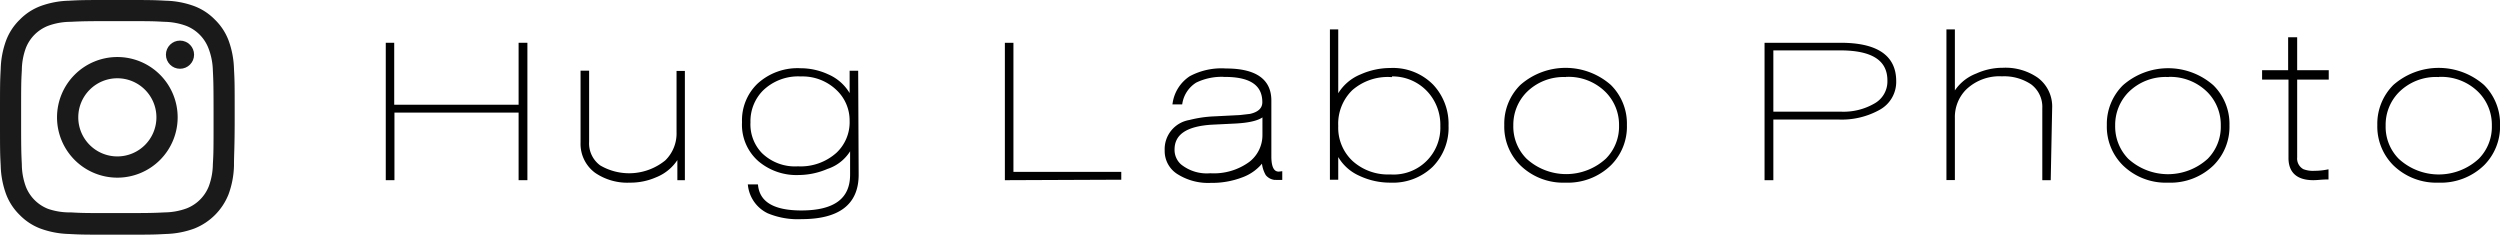 <svg xmlns="http://www.w3.org/2000/svg" viewBox="0 0 213.05 20"><defs><style>.cls-1{stroke:#000;stroke-miterlimit:10;stroke-width:0.25px;}.cls-2{fill:#1a1a1a;}</style></defs><g id="レイヤー_2" data-name="レイヤー 2"><g id="レイヤー_1-2" data-name="レイヤー 1"><path class="cls-1" d="M44.32,15.23V9.47H33.49v5.76H33V3.77h.47V9.05H44.32V3.77h.5V15.23Z"/><path class="cls-1" d="M57.85,15.23V13.18a3.77,3.77,0,0,1-2,1.82,5.28,5.28,0,0,1-2.16.44,4.74,4.74,0,0,1-2.91-.82,2.94,2.94,0,0,1-1.18-2.47v-6h.48v5.92a2.45,2.45,0,0,0,1,2.13,5,5,0,0,0,5.7-.44,3.33,3.33,0,0,0,1-2.5V6.17h.46v9.06Z"/><path class="cls-1" d="M73.05,14.89q0,3.66-4.75,3.66a6.54,6.54,0,0,1-2.83-.49,2.88,2.88,0,0,1-1.6-2.22h.61q.27,2.22,3.81,2.22c2.86,0,4.28-1.06,4.28-3.17V12.4a3.48,3.48,0,0,1-2.1,1.88,6.16,6.16,0,0,1-2.39.51,4.89,4.89,0,0,1-3.36-1.14,4,4,0,0,1-1.36-3.23,4.2,4.2,0,0,1,1.27-3.19,4.93,4.93,0,0,1,3.6-1.29,5.49,5.49,0,0,1,2.3.51,3.81,3.81,0,0,1,2,2V6.15h.48Zm-4.8-8.5a4.43,4.43,0,0,0-3.34,1.26,3.84,3.84,0,0,0-1.08,2.77,3.65,3.65,0,0,0,1,2.7A4.16,4.16,0,0,0,68,14.3a4.69,4.69,0,0,0,3.38-1.2,3.69,3.69,0,0,0,1.15-2.79,3.68,3.68,0,0,0-1.13-2.7A4.31,4.31,0,0,0,68.25,6.39Z"/><path class="cls-1" d="M85.76,15.23V3.77h.48v11h9.19v.42Z"/><path class="cls-1" d="M109.15,14.73l0,.48h-.48a1,1,0,0,1-.7-.36,2.47,2.47,0,0,1-.32-1.24A3.83,3.83,0,0,1,105.82,15a7.1,7.1,0,0,1-2.64.46,4.75,4.75,0,0,1-2.71-.69,2.19,2.19,0,0,1-1.09-1.95,2.39,2.39,0,0,1,2-2.47,10.09,10.09,0,0,1,2.13-.31l2.16-.11.87-.1c.77-.17,1.16-.55,1.16-1.12q0-2.28-3.3-2.28a5.09,5.09,0,0,0-2.52.5,2.71,2.71,0,0,0-1.24,1.84h-.58a3.19,3.19,0,0,1,1.4-2.17,5.59,5.59,0,0,1,3-.64q3.77,0,3.76,2.62v4.75c0,.95.25,1.42.76,1.42Zm-1.44-5c-.33.39-1.19.62-2.58.68l-1.84.09c-2.23.13-3.33.88-3.32,2.27a1.78,1.78,0,0,0,.59,1.33,3.62,3.62,0,0,0,2.58.79,5.25,5.25,0,0,0,3.41-1,3,3,0,0,0,1.16-2.4Z"/><path class="cls-1" d="M118.5,15.44a6,6,0,0,1-2.64-.59,3.78,3.78,0,0,1-1.94-2v2.34h-.46V2.63h.46V8.45a3.87,3.87,0,0,1,2.09-2,6.12,6.12,0,0,1,2.49-.53,4.68,4.68,0,0,1,3.55,1.39,4.75,4.75,0,0,1,1.27,3.4A4.61,4.61,0,0,1,122,14.13,4.76,4.76,0,0,1,118.5,15.44Zm0-9a4.72,4.72,0,0,0-3.35,1.16,4.12,4.12,0,0,0-1.23,3.14,4,4,0,0,0,1.26,3.07,4.62,4.62,0,0,0,3.3,1.18,4.11,4.11,0,0,0,4.39-4.25,4.3,4.3,0,0,0-1-2.87A4.18,4.18,0,0,0,118.5,6.39Z"/><path class="cls-1" d="M133.41,15.44A5.11,5.11,0,0,1,129.65,14a4.51,4.51,0,0,1-1.33-3.34,4.51,4.51,0,0,1,1.33-3.33,5.71,5.71,0,0,1,7.54,0,4.51,4.51,0,0,1,1.33,3.33A4.51,4.51,0,0,1,137.19,14,5.14,5.14,0,0,1,133.41,15.44Zm0-9A4.59,4.59,0,0,0,130,7.78a4.08,4.08,0,0,0-1.16,2.91A4,4,0,0,0,130,13.61a5.13,5.13,0,0,0,6.94,0,4,4,0,0,0,1.16-2.92,4.08,4.08,0,0,0-1.16-2.91A4.59,4.59,0,0,0,133.43,6.43Z"/><path class="cls-1" d="M156.63,10.06H151v5.17h-.5V3.77h6.35q4.62,0,4.62,3.14a2.59,2.59,0,0,1-1.33,2.33A6.52,6.52,0,0,1,156.63,10.06Zm.21-5.89H151V9.64h5.85a5.38,5.38,0,0,0,3-.74,2.27,2.27,0,0,0,1.12-2Q161,4.17,156.84,4.17Z"/><path class="cls-1" d="M174.64,15.23h-.47v-6a2.52,2.52,0,0,0-1-2.14,4.26,4.26,0,0,0-2.56-.71,4.22,4.22,0,0,0-3.14,1.16,3.44,3.44,0,0,0-1,2.51v5.17h-.47V2.63h.47V8.16a3.74,3.74,0,0,1,2-1.78,5.33,5.33,0,0,1,2.21-.48,4.71,4.71,0,0,1,2.9.82,2.92,2.92,0,0,1,1.18,2.49Z"/><path class="cls-1" d="M184.77,15.44A5.11,5.11,0,0,1,181,14a4.51,4.51,0,0,1-1.33-3.34A4.51,4.51,0,0,1,181,7.36a5.71,5.71,0,0,1,7.54,0,4.51,4.51,0,0,1,1.33,3.33A4.51,4.51,0,0,1,188.55,14,5.14,5.14,0,0,1,184.77,15.44Zm0-9a4.59,4.59,0,0,0-3.49,1.35,4.11,4.11,0,0,0-1.15,2.91,4.07,4.07,0,0,0,1.15,2.92,5.15,5.15,0,0,0,6.95,0,4,4,0,0,0,1.15-2.92,4.07,4.07,0,0,0-1.15-2.91A4.6,4.6,0,0,0,184.79,6.43Z"/><path class="cls-1" d="M195.64,6.66V13.4a1.16,1.16,0,0,0,.6,1.13,2.36,2.36,0,0,0,1,.15,5.76,5.76,0,0,0,1.07-.1v.59c-.43,0-.82.06-1.16.06-1.33,0-2-.59-2-1.77V6.66H192.9V6.11h2.22V3.3h.52V6.11h2.69v.55Z"/><path class="cls-1" d="M207.81,15.44A5.12,5.12,0,0,1,204.05,14a4.55,4.55,0,0,1-1.33-3.34,4.55,4.55,0,0,1,1.33-3.33,5.73,5.73,0,0,1,7.55,0,4.55,4.55,0,0,1,1.33,3.33A4.55,4.55,0,0,1,211.6,14,5.16,5.16,0,0,1,207.81,15.44Zm0-9a4.59,4.59,0,0,0-3.48,1.35,4.07,4.07,0,0,0-1.15,2.91,4,4,0,0,0,1.15,2.92,5.15,5.15,0,0,0,7,0,4,4,0,0,0,1.15-2.92,4.07,4.07,0,0,0-1.15-2.91A4.61,4.61,0,0,0,207.83,6.43Z"/></g><g id="レイヤー_3" data-name="レイヤー 3"><path class="cls-2" d="M10,1.8c2.67,0,3,0,4,.06a5.61,5.61,0,0,1,1.86.34,3.33,3.33,0,0,1,1.9,1.9A5.61,5.61,0,0,1,18.14,6c.05,1,.06,1.37.06,4s0,3-.06,4a5.61,5.61,0,0,1-.34,1.86,3.33,3.33,0,0,1-1.9,1.9,5.61,5.61,0,0,1-1.86.34c-1,.05-1.37.06-4,.06s-3,0-4-.06A5.61,5.61,0,0,1,4.1,17.8a3.33,3.33,0,0,1-1.9-1.9A5.61,5.61,0,0,1,1.86,14c-.05-1-.06-1.37-.06-4s0-3,.06-4A5.61,5.61,0,0,1,2.2,4.1,3.33,3.33,0,0,1,4.1,2.2,5.61,5.61,0,0,1,6,1.86c1-.05,1.37-.06,4-.06M10,0C7.28,0,6.94,0,5.88.06A7.59,7.59,0,0,0,3.45.52,4.85,4.85,0,0,0,1.68,1.68,4.85,4.85,0,0,0,.52,3.45,7.59,7.59,0,0,0,.06,5.88C0,6.94,0,7.28,0,10s0,3.06.06,4.12a7.59,7.59,0,0,0,.46,2.43,4.85,4.85,0,0,0,1.16,1.77,4.85,4.85,0,0,0,1.77,1.16,7.59,7.59,0,0,0,2.43.46C6.94,20,7.28,20,10,20s3.06,0,4.12-.06a7.59,7.59,0,0,0,2.43-.46,5.19,5.19,0,0,0,2.93-2.93,7.59,7.59,0,0,0,.46-2.43c0-1.06.06-1.4.06-4.12s0-3.06-.06-4.12a7.59,7.59,0,0,0-.46-2.43,4.85,4.85,0,0,0-1.16-1.77A4.85,4.85,0,0,0,16.55.52,7.59,7.59,0,0,0,14.12.06C13.06,0,12.72,0,10,0Z"/><path class="cls-2" d="M10,4.86A5.14,5.14,0,1,0,15.14,10,5.14,5.14,0,0,0,10,4.86Zm0,8.47A3.33,3.33,0,1,1,13.33,10,3.33,3.33,0,0,1,10,13.33Z"/><circle class="cls-2" cx="15.34" cy="4.66" r="1.2"/></g></g></svg>